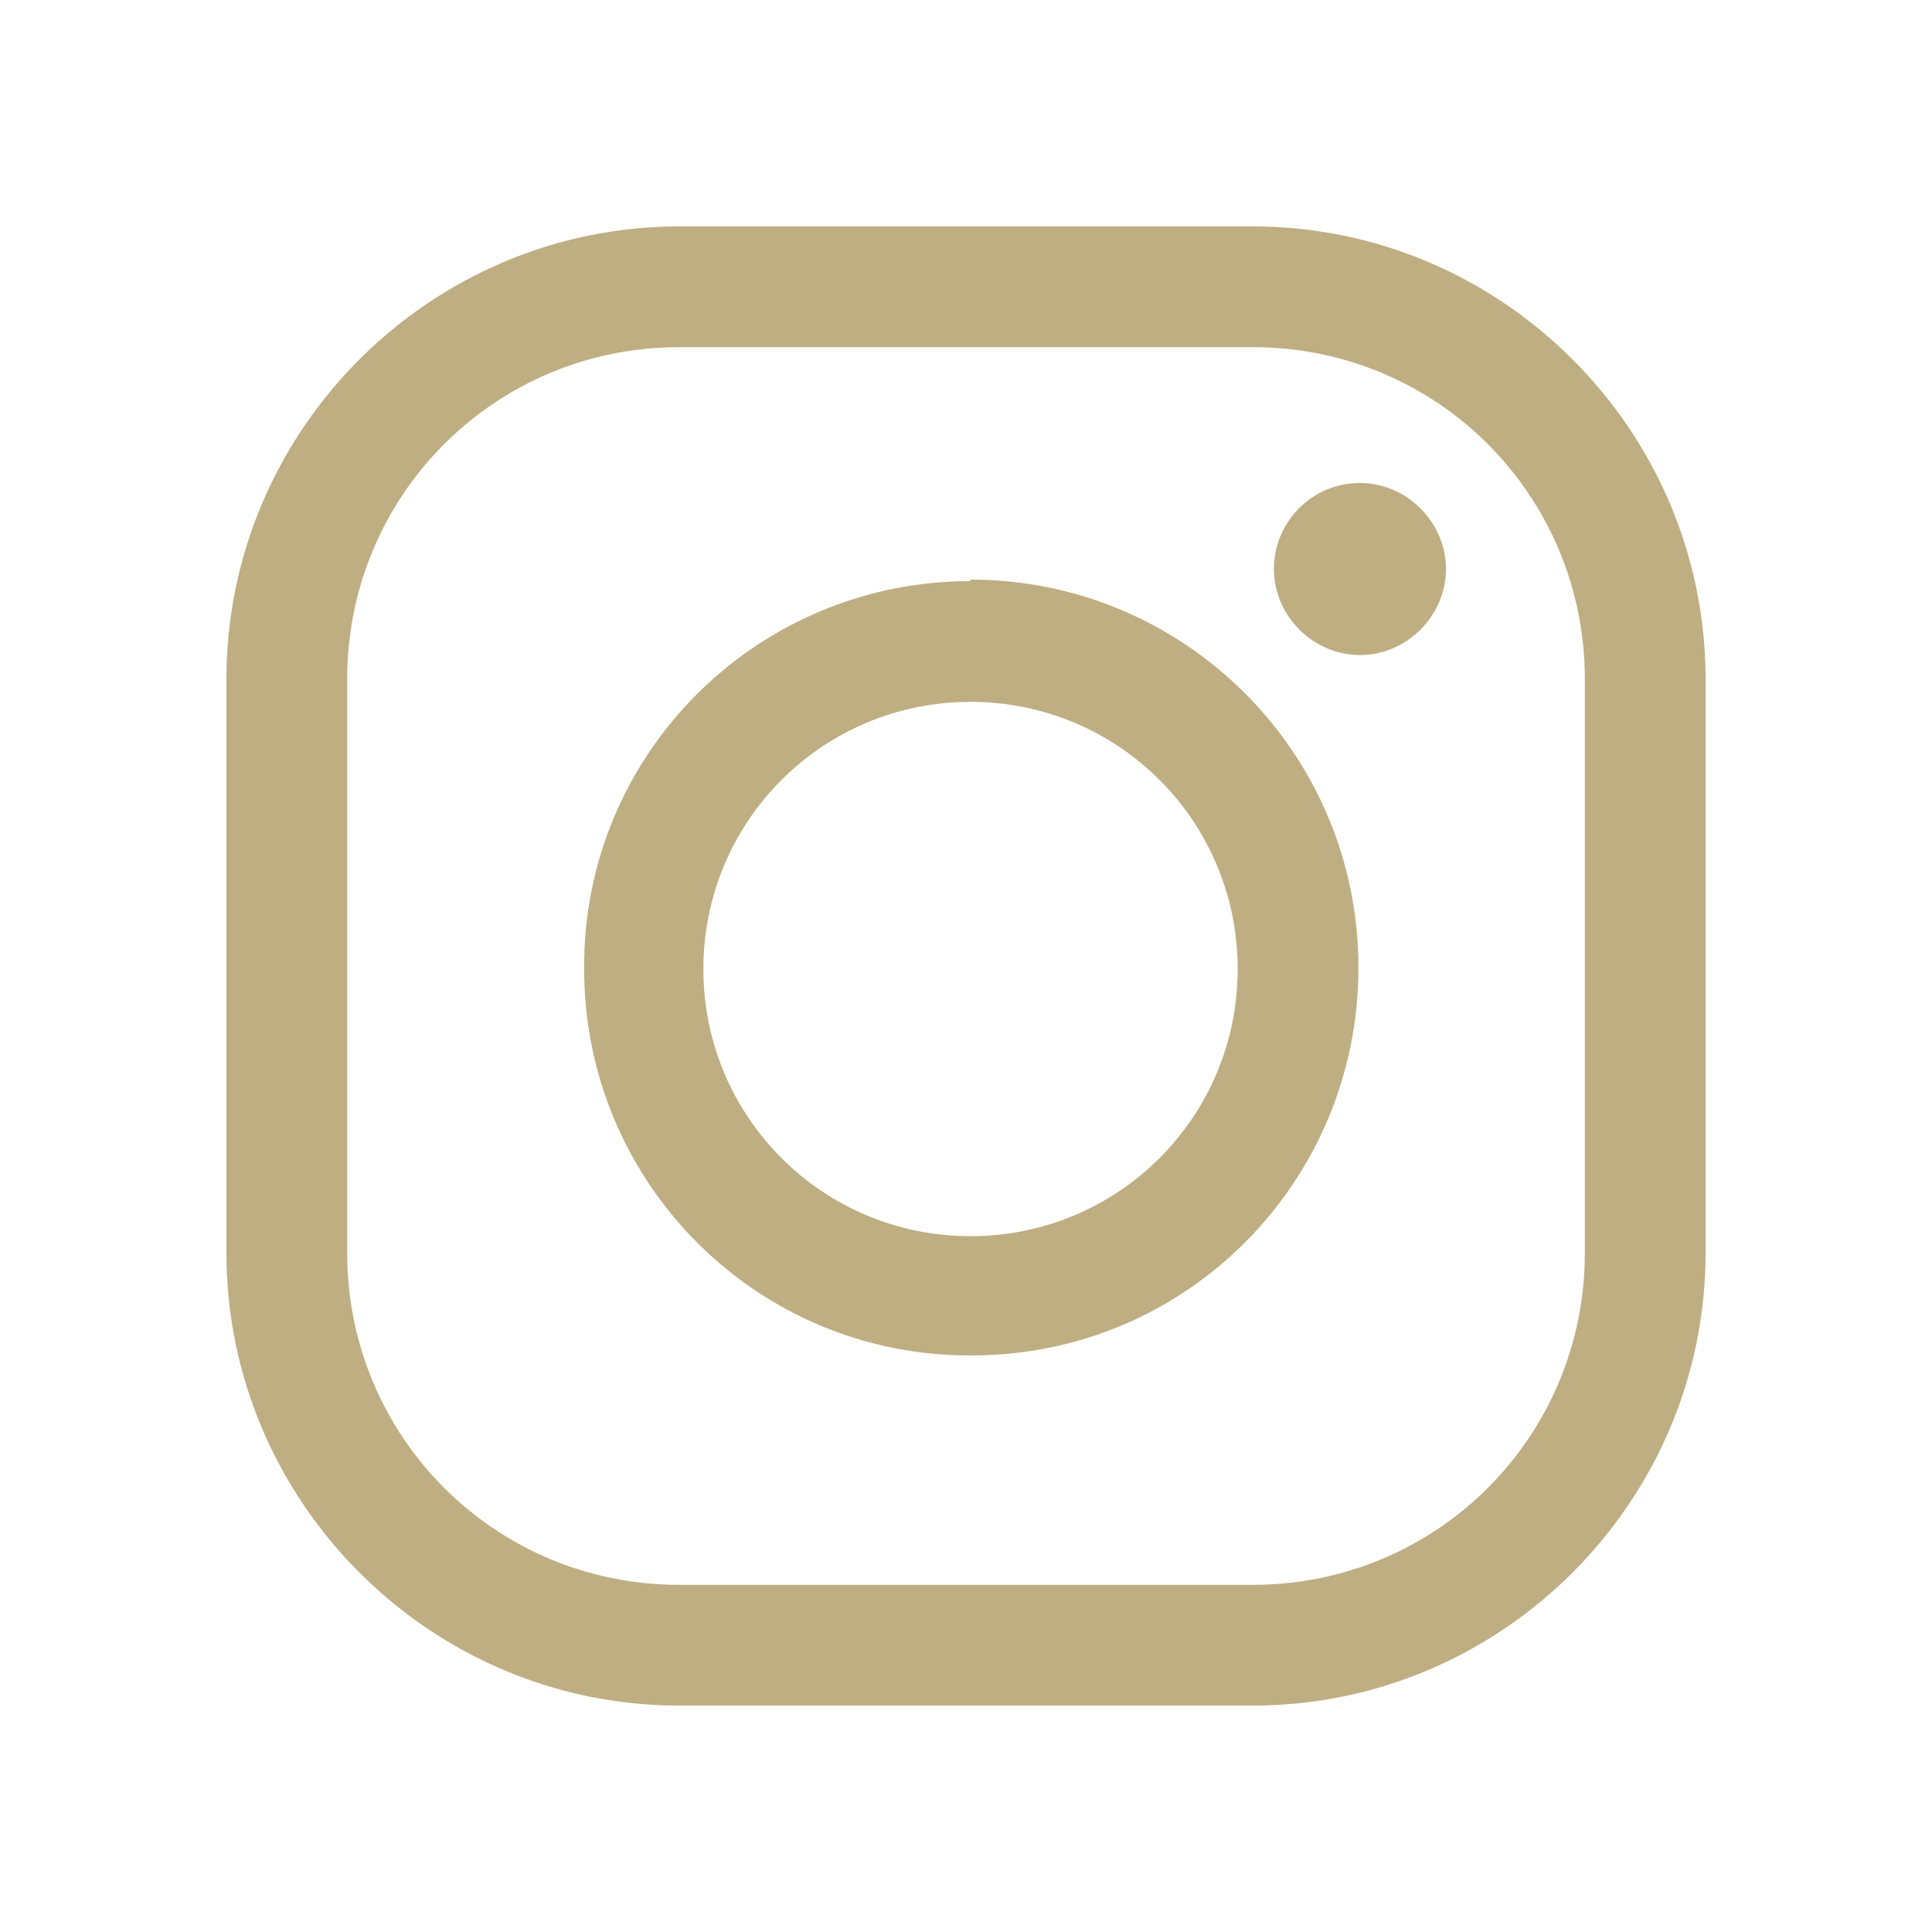 <?xml version="1.0" encoding="UTF-8"?>
<svg id="Layer_1" xmlns="http://www.w3.org/2000/svg" version="1.1" viewBox="0 0 128 128">
  <!-- Generator: Adobe Illustrator 29.1.0, SVG Export Plug-In . SVG Version: 2.1.0 Build 142)  -->
  <defs>
    <style>
      .st0 {
        fill: #beae82;
      }
    </style>
  </defs>
  <g id="Layer_11" data-name="Layer_1">
    <path class="st0" d="M83,23c12.2,0,22,9.8,22,22v38c0,12.2-9.8,22-22,22h-38c-12.2,0-22-9.8-22-22v-38c0-12.2,9.8-22,22-22h38M83,15h-38c-16.5,0-30,13.5-30,30v38c0,16.5,13.5,30,30,30h38c16.5,0,30-13.5,30-30v-38c0-16.5-13.5-30-30-30Z"/>
    <path class="st0" d="M90.1,32c-3.2,0-5.7,2.6-5.7,5.7s2.6,5.7,5.7,5.7,5.7-2.6,5.7-5.7-2.6-5.7-5.7-5.7h0Z"/>
    <path class="st0" d="M64.3,46.5c9.8,0,17.7,7.9,17.7,17.7s-7.9,17.7-17.7,17.7-17.7-7.9-17.7-17.7h0c0-9.8,7.9-17.7,17.7-17.7M64.3,38.5c-14.2,0-25.7,11.5-25.6,25.7,0,14.2,11.5,25.7,25.7,25.6,14.2,0,25.6-11.5,25.6-25.7s-11.5-25.7-25.7-25.7h0Z"/>
  </g>
</svg>